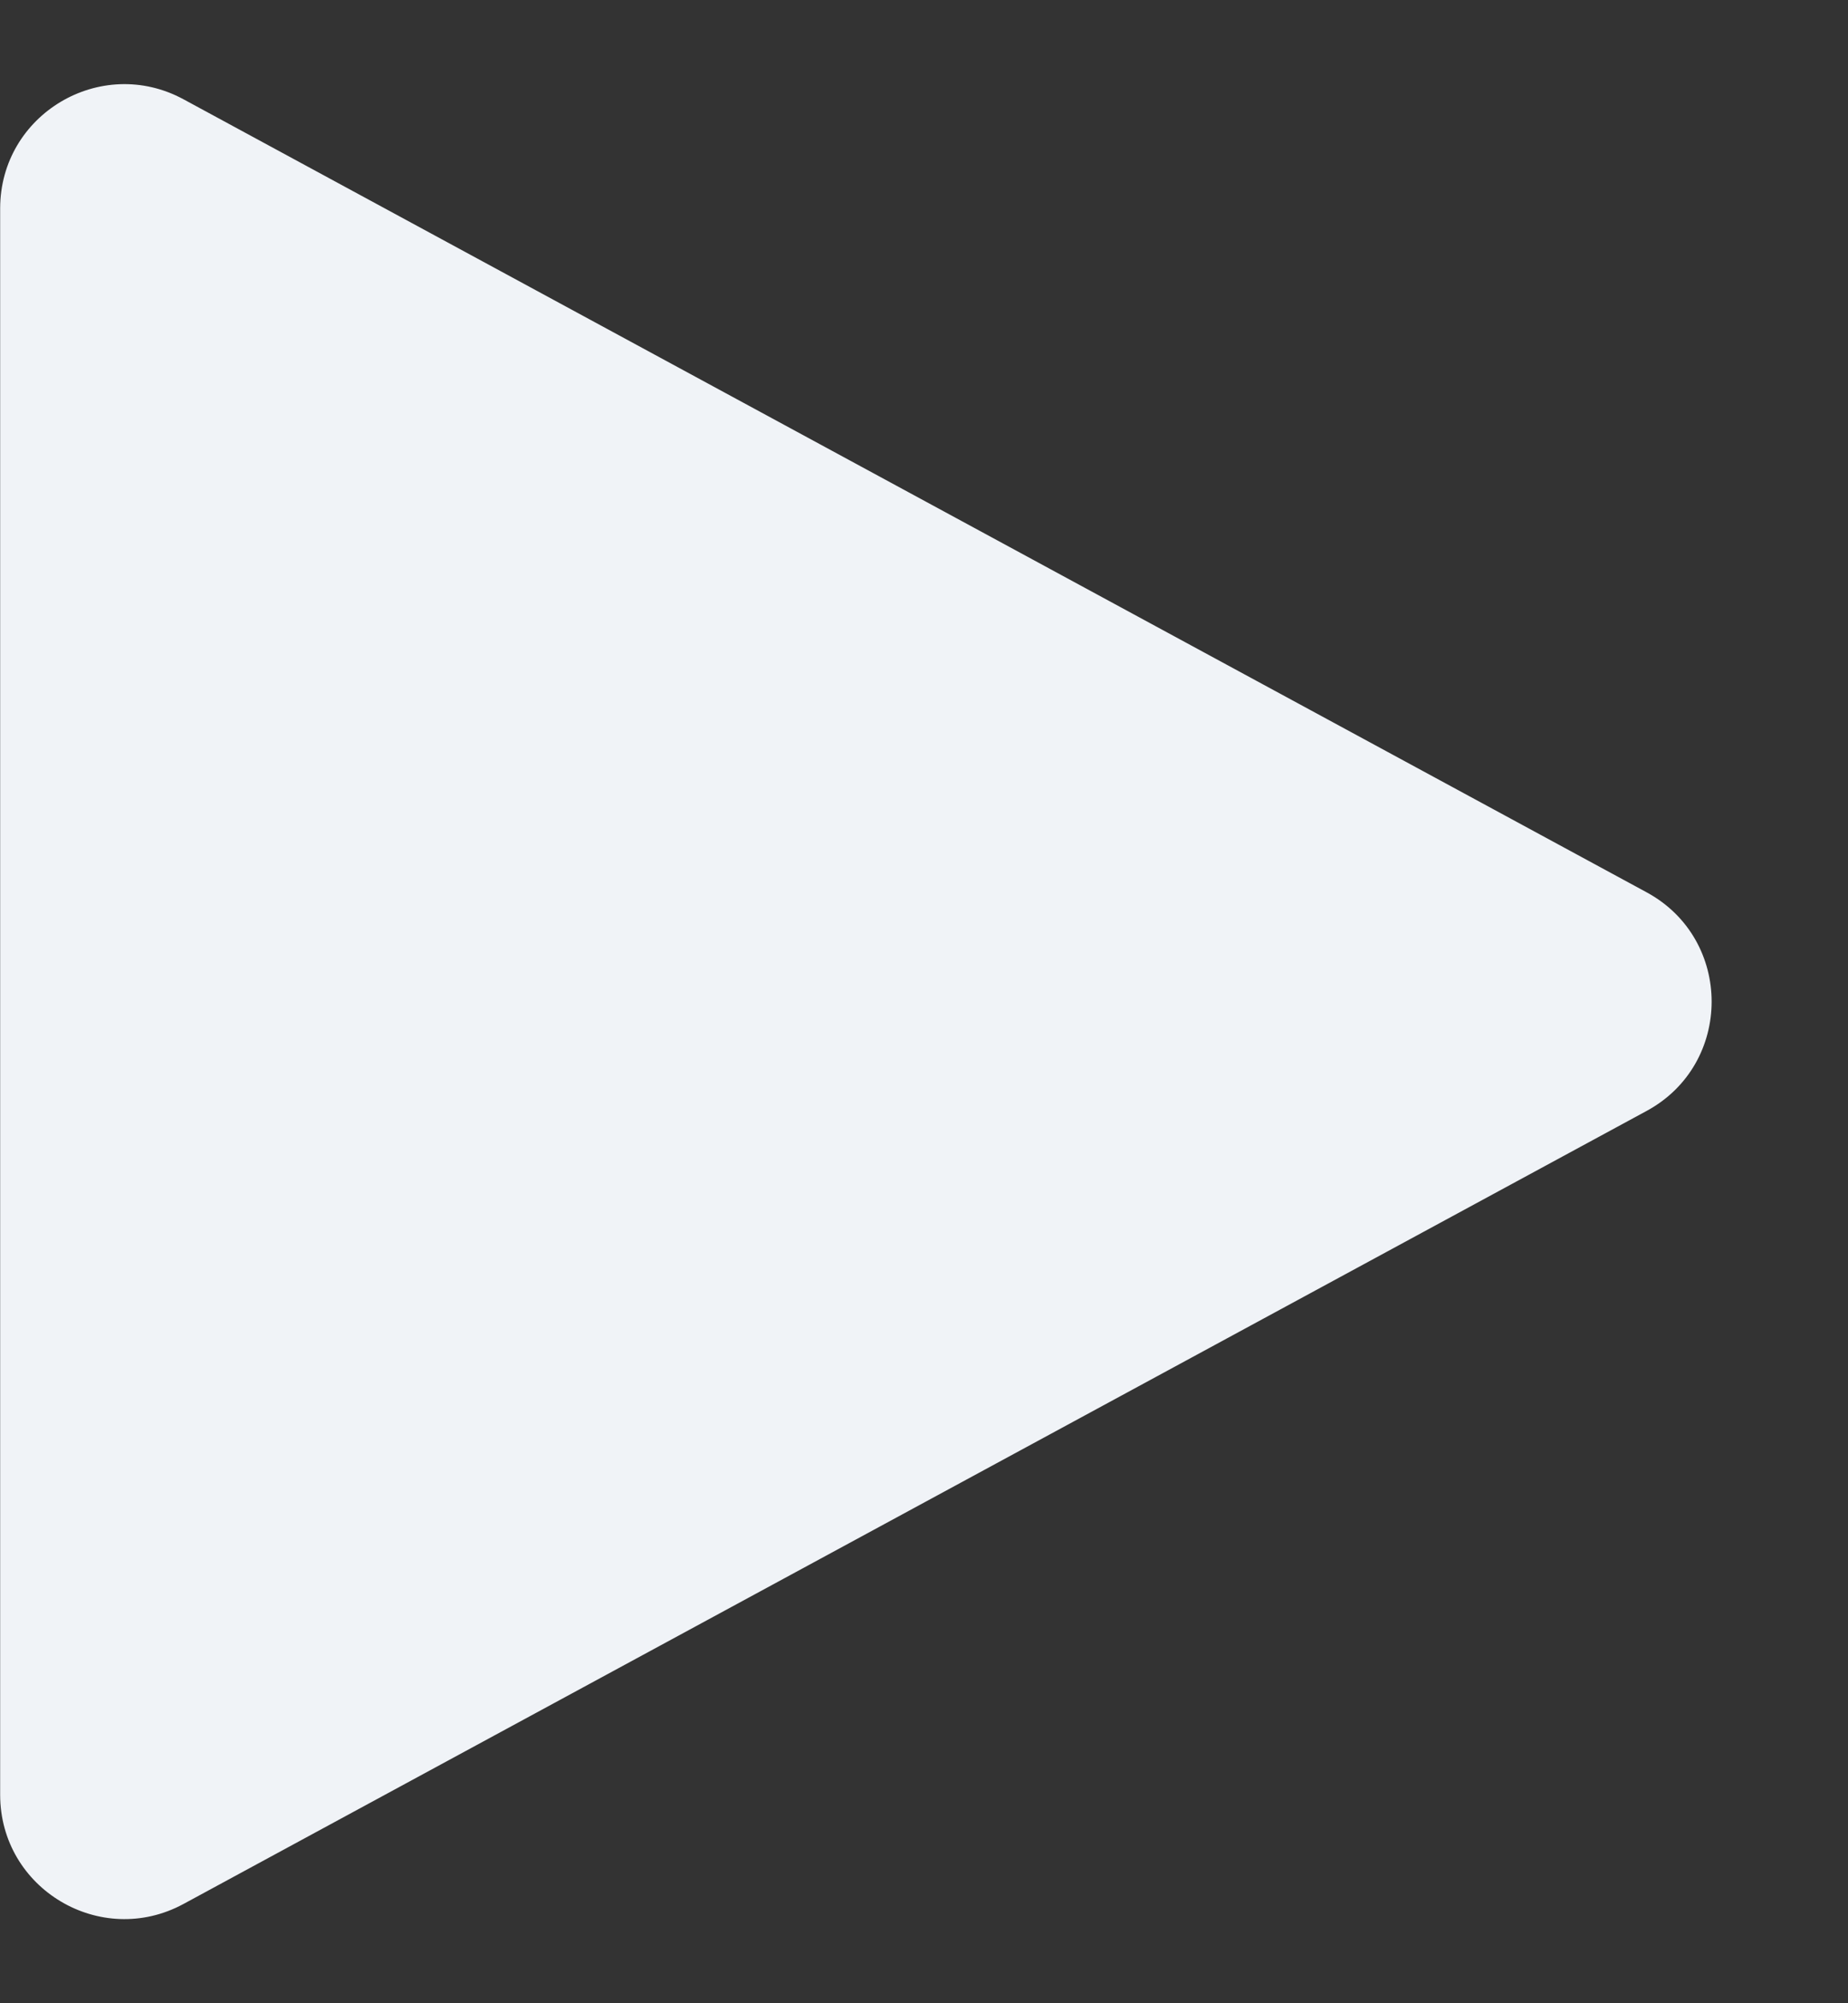 <svg width="12" height="13" viewBox="0 0 12 13" fill="none" xmlns="http://www.w3.org/2000/svg">
<rect x="0" y="0" width="12" height="13" fill="#333333" stroke="none"/>
<path d="M10.693 5.791C11.255 6.096 11.255 6.904 10.693 7.209L1.191 12.356C0.654 12.646 0.001 12.258 0.001 11.647L0.001 1.353C0.001 0.742 0.654 0.354 1.191 0.644L10.693 5.791Z" fill="#F0F3F7"/>
</svg>
